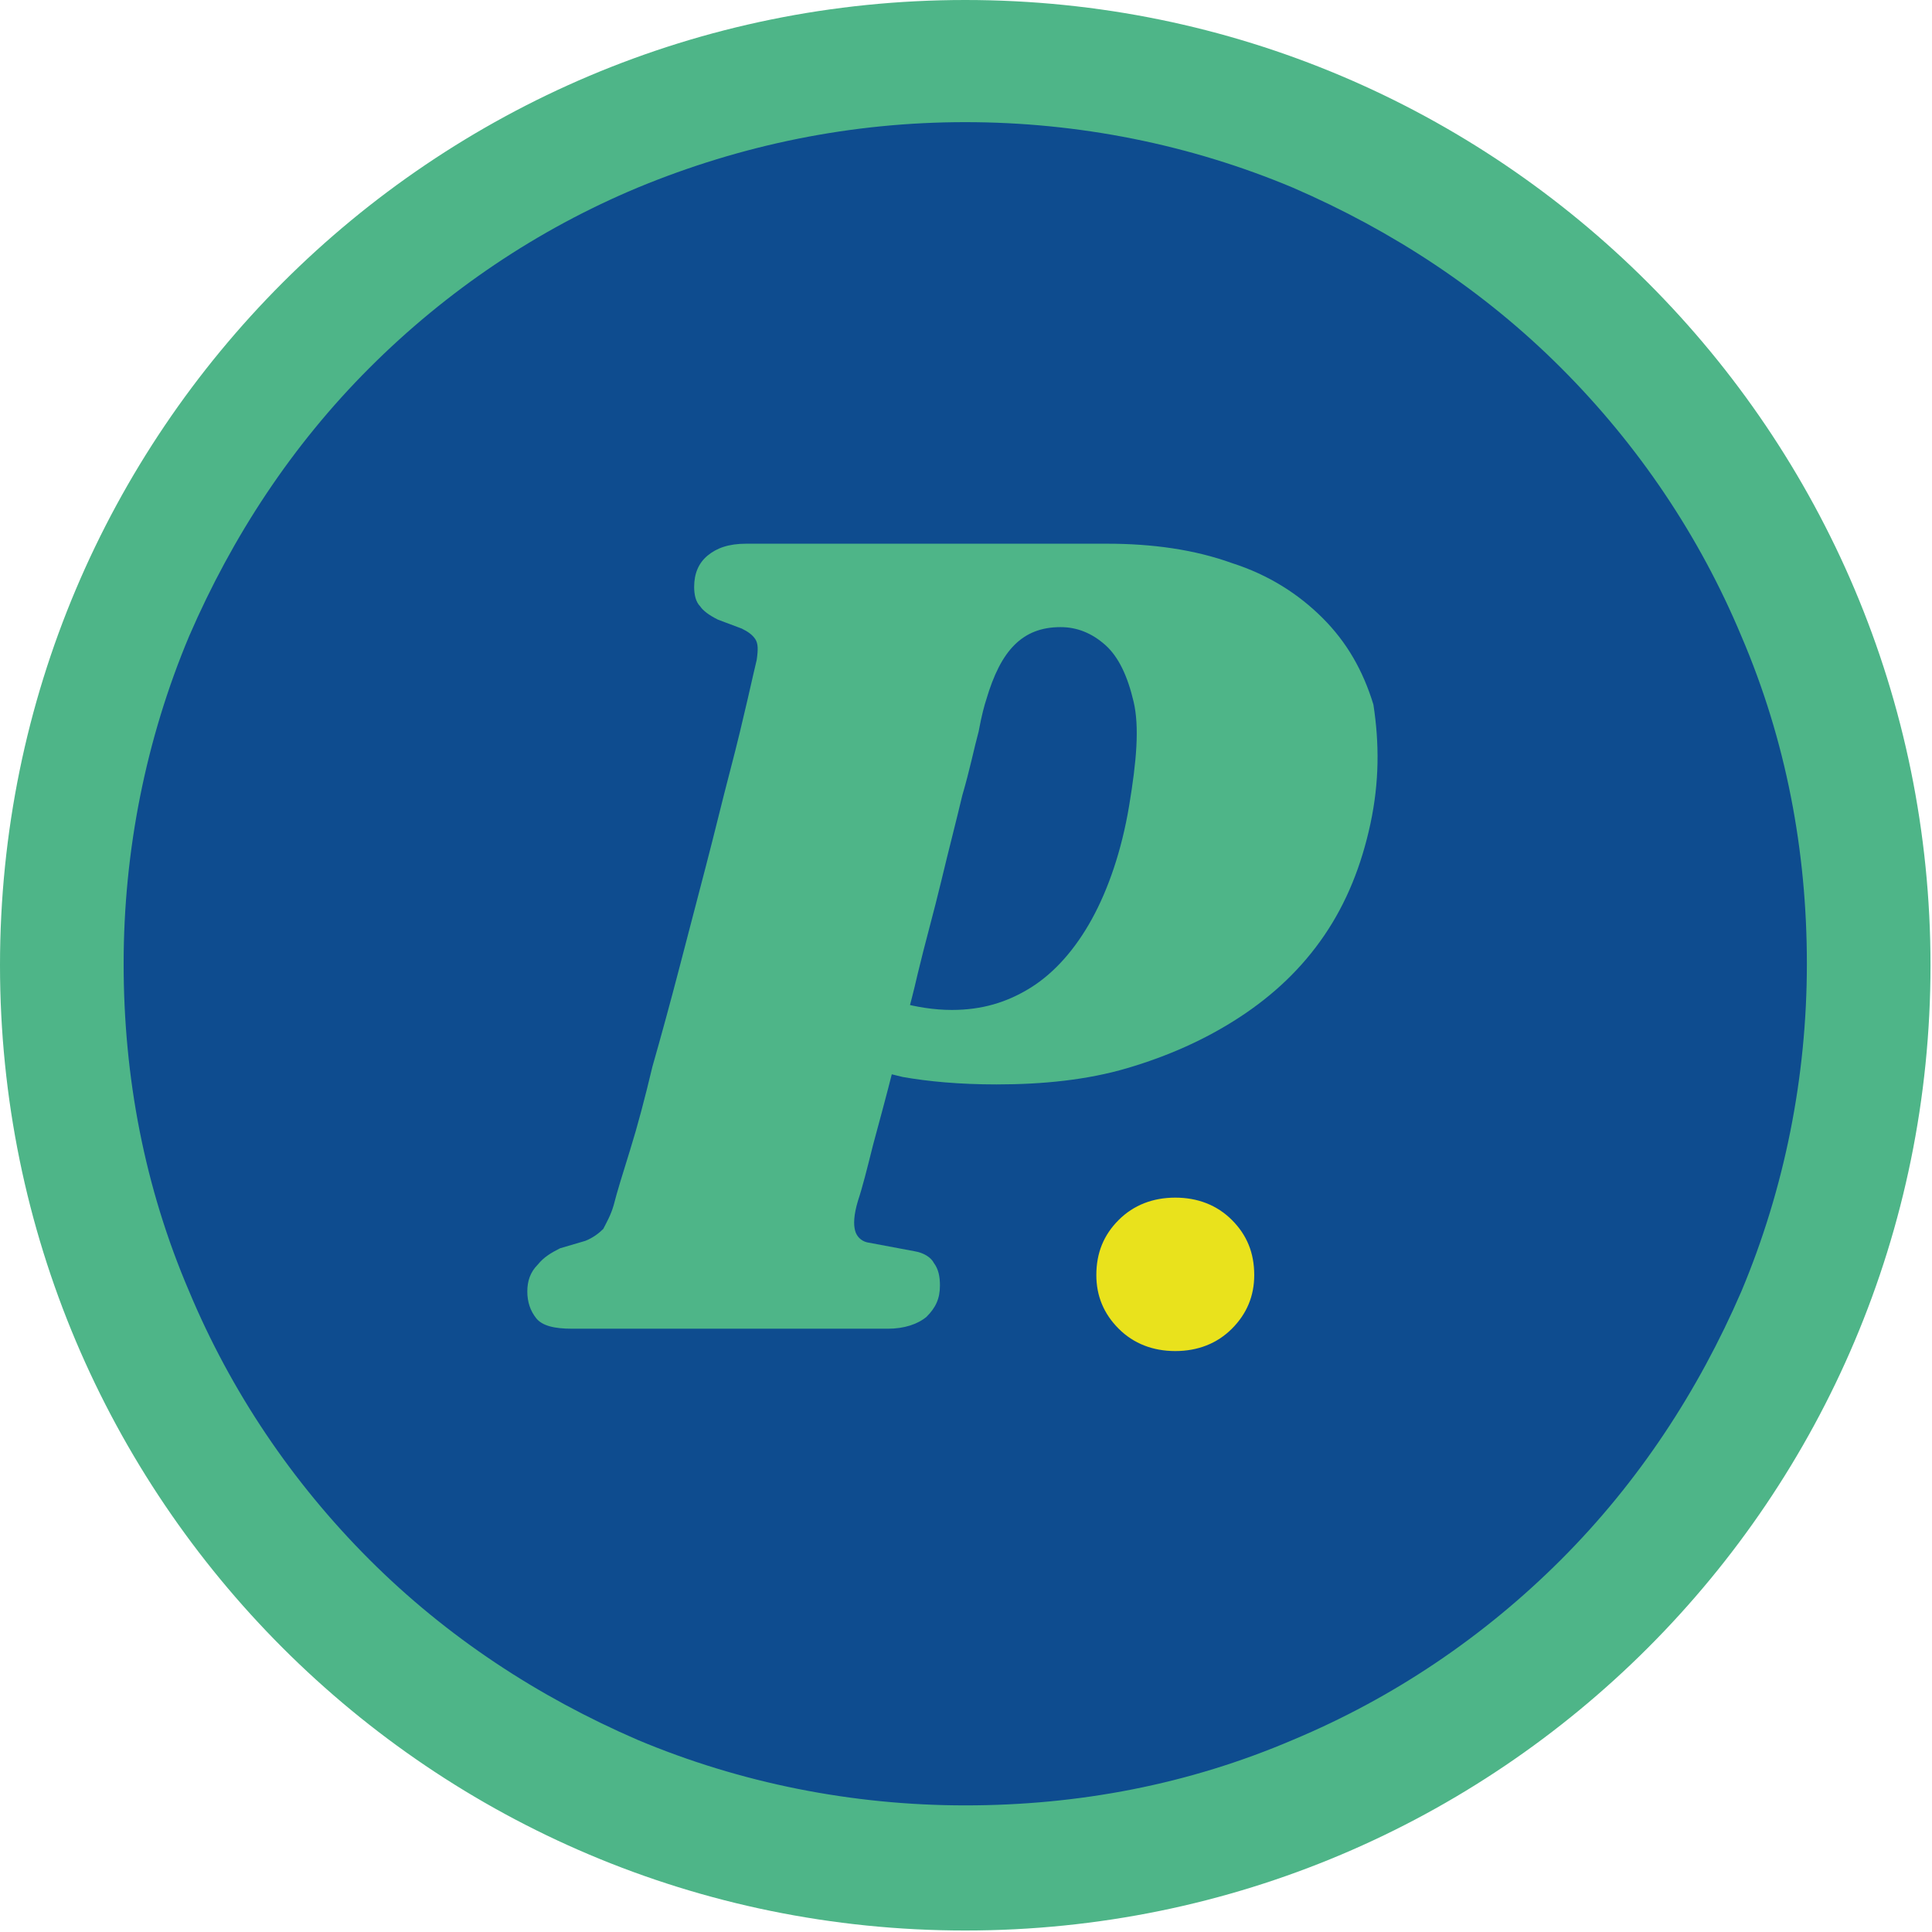 <svg xmlns="http://www.w3.org/2000/svg" xmlns:xlink="http://www.w3.org/1999/xlink" id="Capa_1" x="0px" y="0px" viewBox="0 0 129.7 129.7" style="enable-background:new 0 0 129.7 129.7;" xml:space="preserve"><style type="text/css">	.st0{fill:#0E4C8F;}	.st1{fill:#4EB588;}	.st2{fill:#E9E21C;}</style><circle class="st0" cx="64.8" cy="64.8" r="62.9"></circle><path class="st1" d="M64.8,8.2c7.6,0,15.1,1.5,22,4.4c6.7,2.9,12.8,6.9,18,12.1c5.2,5.2,9.3,11.3,12.1,18c3,7,4.4,14.4,4.4,22 s-1.5,15.1-4.4,22c-2.9,6.7-6.9,12.8-12.1,18c-5.2,5.2-11.3,9.3-18,12.1c-7,3-14.4,4.4-22,4.4s-15.1-1.5-22-4.4 c-6.7-2.9-12.8-6.9-18-12.1c-5.2-5.2-9.3-11.3-12.1-18c-3-7-4.4-14.4-4.4-22s1.5-15.1,4.4-22c2.9-6.7,6.9-12.8,12.1-18 c5.2-5.2,11.3-9.3,18-12.1C49.8,9.7,57.2,8.2,64.8,8.2 M64.8,0C29,0,0,29,0,64.8s29,64.8,64.8,64.8s64.8-29,64.8-64.8 S100.6,0,64.8,0L64.8,0z"></path><g>	<g>		<path class="st1" d="M92,55.3c-0.6,2.8-1.6,5.3-3.1,7.5c-1.5,2.2-3.4,4-5.7,5.5c-2.3,1.5-4.8,2.6-7.5,3.4s-5.7,1.1-8.8,1.1   c-2.5,0-4.6-0.2-6.3-0.5c-1.7-0.4-3.4-0.9-5.3-1.8l1.8-4.8c1.1,0.7,2.2,1.3,3.3,1.6s2.3,0.5,3.5,0.5c2,0,3.7-0.5,5.3-1.5   c1.6-1,3-2.6,4.1-4.6c1.1-2,2-4.6,2.5-7.6c0.5-3,0.7-5.3,0.3-7s-1-3-1.9-3.8c-0.9-0.8-1.9-1.2-3-1.2c-1.3,0-2.3,0.4-3.1,1.2   c-0.8,0.8-1.4,2-1.9,3.7c-0.1,0.3-0.3,1-0.5,2.1c-0.3,1.1-0.6,2.6-1.1,4.3c-0.4,1.7-0.9,3.6-1.4,5.7c-0.5,2.1-1.1,4.2-1.6,6.3   c-0.5,2.2-1.1,4.2-1.6,6.2s-1,3.8-1.4,5.3c-0.4,1.6-0.7,2.8-1,3.7c-0.3,1-0.3,1.6-0.2,2c0.1,0.4,0.4,0.7,0.8,0.8l3.2,0.6   c0.6,0.1,1.1,0.4,1.3,0.8c0.3,0.4,0.4,0.9,0.4,1.5c0,0.9-0.3,1.5-0.9,2.1c-0.6,0.5-1.5,0.8-2.6,0.8H38.4c-1.2,0-2-0.2-2.4-0.7   c-0.4-0.5-0.6-1.1-0.6-1.8s0.2-1.3,0.7-1.8c0.4-0.5,0.9-0.8,1.5-1.1l1.7-0.5c0.5-0.2,0.9-0.5,1.2-0.8c0.2-0.4,0.5-0.9,0.7-1.6   c0.2-0.8,0.6-2.1,1.1-3.7c0.5-1.6,1-3.5,1.5-5.6c0.6-2.1,1.2-4.3,1.8-6.6c0.6-2.3,1.2-4.6,1.8-6.9c0.6-2.3,1.1-4.4,1.6-6.3   c0.5-1.9,0.9-3.6,1.2-4.9c0.3-1.3,0.5-2.2,0.6-2.6c0.1-0.7,0.1-1.1-0.1-1.4c-0.2-0.3-0.5-0.5-0.9-0.7l-1.6-0.6   c-0.6-0.3-1-0.6-1.2-0.9c-0.3-0.3-0.4-0.8-0.4-1.3c0-0.9,0.3-1.6,0.9-2.1c0.6-0.5,1.4-0.8,2.6-0.8h24.2c3.1,0,5.9,0.4,8.4,1.3   c2.5,0.8,4.5,2.1,6.1,3.7c1.6,1.6,2.7,3.5,3.4,5.8C92.6,49.9,92.6,52.5,92,55.3z"></path>	</g></g><path class="st2" d="M75.1,81.9c1-1,2.3-1.5,3.8-1.5c1.5,0,2.8,0.5,3.8,1.5c1,1,1.5,2.2,1.5,3.7c0,1.4-0.5,2.6-1.5,3.6 c-1,1-2.3,1.5-3.8,1.5c-1.5,0-2.8-0.5-3.8-1.5c-1-1-1.5-2.2-1.5-3.6C73.6,84.1,74.1,82.9,75.1,81.9z"></path></svg>